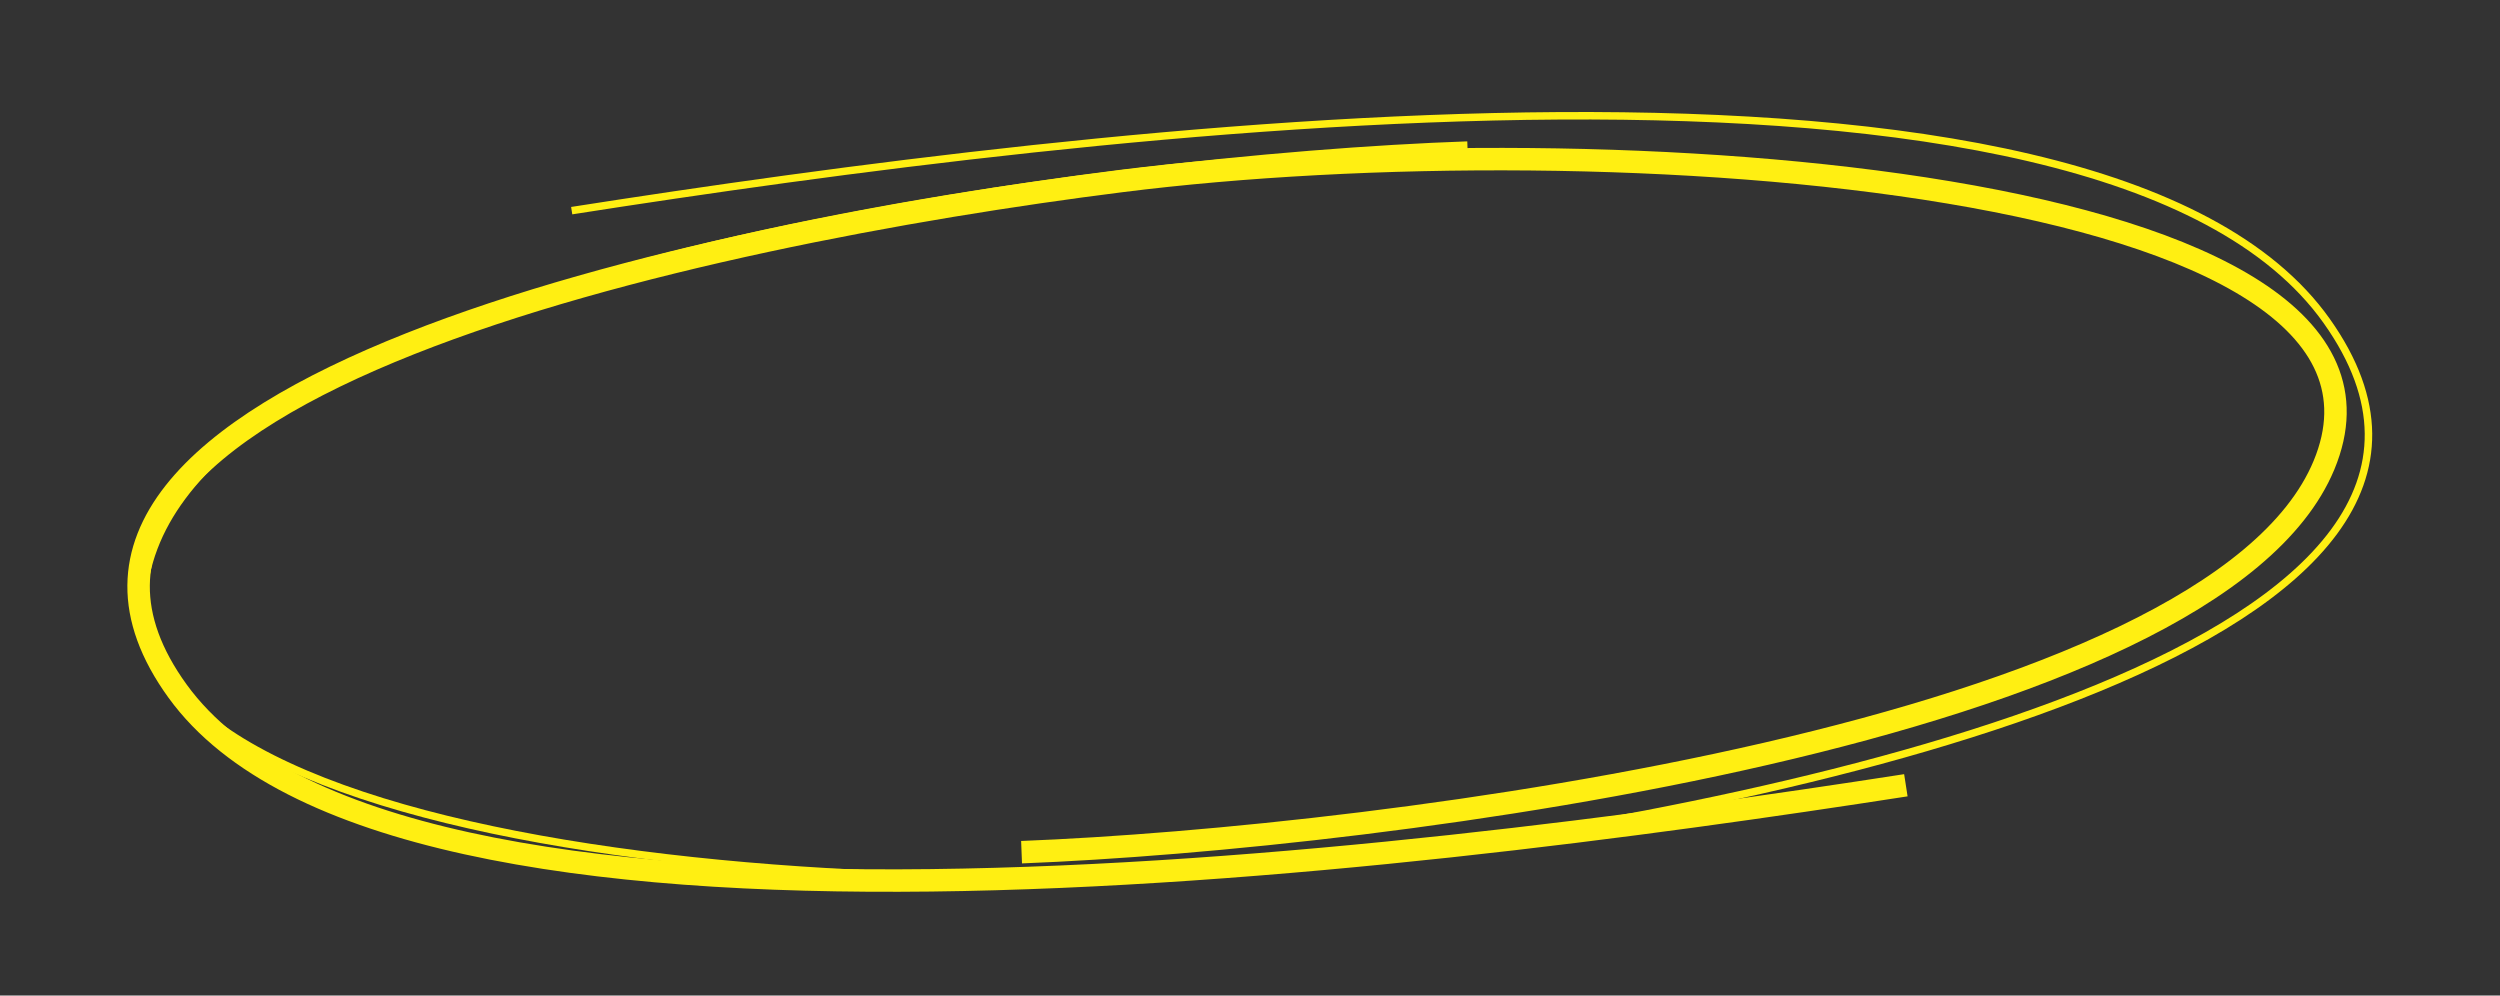 <svg width="668" height="266" viewBox="0 0 668 266" fill="none" xmlns="http://www.w3.org/2000/svg">
<rect x="0" y="0" width="668" height="266" fill="#333333" stroke="none"/>
<path d="M272.962 227.704C369.344 223.932 591.296 195.767 620.971 124.288C652.851 47.497 428.977 32.06 299.538 48.379C187.129 62.551 -10.524 104.671 47.461 184.686C105.445 264.701 372.275 231.06 509.247 209.822" stroke="#FFEF12" stroke-width="6"/>
<path d="M392.093 38.771C294.395 42.18 69.804 70.689 41.134 146.32C10.333 227.571 237.747 245.32 368.727 228.807C482.474 214.466 682.135 171.007 621.71 85.783C561.286 0.56 291.279 34.601 152.757 56.286" stroke="#FFEF12" stroke-width="2"/>
</svg>
